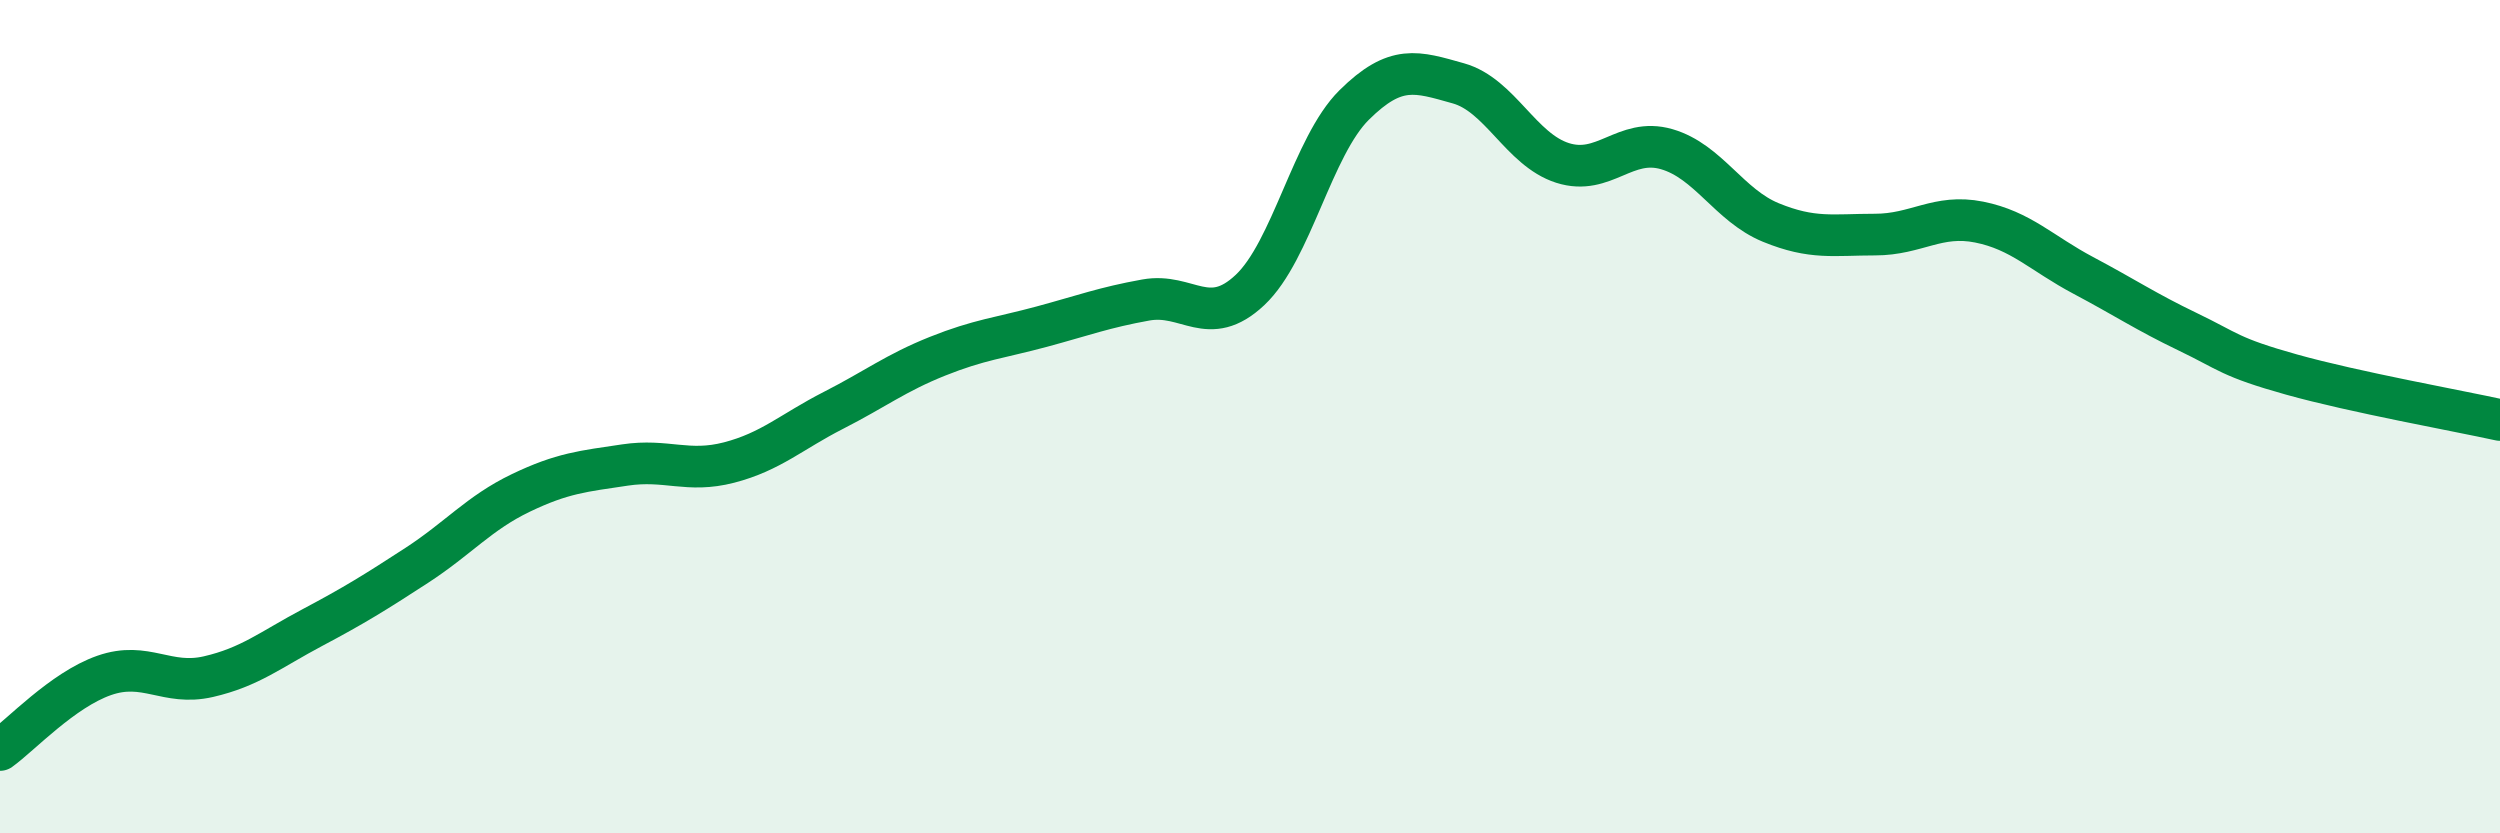 
    <svg width="60" height="20" viewBox="0 0 60 20" xmlns="http://www.w3.org/2000/svg">
      <path
        d="M 0,18 C 0.5,17.64 1.5,16.56 2.5,16.21 C 3.5,15.86 4,16.47 5,16.24 C 6,16.01 6.5,15.59 7.5,15.06 C 8.5,14.53 9,14.22 10,13.57 C 11,12.92 11.5,12.31 12.5,11.83 C 13.5,11.35 14,11.31 15,11.16 C 16,11.01 16.5,11.36 17.5,11.1 C 18.5,10.84 19,10.36 20,9.85 C 21,9.34 21.5,8.95 22.5,8.55 C 23.5,8.15 24,8.11 25,7.84 C 26,7.57 26.5,7.38 27.5,7.2 C 28.5,7.02 29,7.9 30,6.96 C 31,6.02 31.5,3.51 32.5,2.52 C 33.5,1.53 34,1.72 35,2 C 36,2.28 36.5,3.59 37.5,3.91 C 38.5,4.23 39,3.29 40,3.58 C 41,3.87 41.5,4.93 42.5,5.34 C 43.5,5.75 44,5.63 45,5.63 C 46,5.63 46.5,5.13 47.5,5.33 C 48.5,5.53 49,6.08 50,6.61 C 51,7.14 51.5,7.48 52.5,7.96 C 53.5,8.44 53.5,8.57 55,8.99 C 56.5,9.41 59,9.86 60,10.08L60 20L0 20Z"
        fill="#008740"
        opacity="0.1"
        stroke-linecap="round"
        stroke-linejoin="round"
      />
      <path
        d="M 0,18 C 0.5,17.64 1.5,16.56 2.5,16.21 C 3.5,15.86 4,16.47 5,16.24 C 6,16.01 6.5,15.59 7.5,15.06 C 8.5,14.53 9,14.22 10,13.57 C 11,12.92 11.5,12.31 12.5,11.83 C 13.5,11.35 14,11.31 15,11.16 C 16,11.01 16.5,11.36 17.5,11.1 C 18.5,10.84 19,10.36 20,9.85 C 21,9.34 21.5,8.95 22.5,8.55 C 23.5,8.15 24,8.11 25,7.84 C 26,7.57 26.5,7.38 27.5,7.2 C 28.5,7.02 29,7.9 30,6.96 C 31,6.02 31.5,3.51 32.5,2.52 C 33.5,1.53 34,1.72 35,2 C 36,2.28 36.5,3.59 37.5,3.91 C 38.5,4.23 39,3.29 40,3.58 C 41,3.87 41.5,4.93 42.5,5.34 C 43.5,5.75 44,5.63 45,5.63 C 46,5.63 46.5,5.13 47.5,5.33 C 48.5,5.53 49,6.08 50,6.61 C 51,7.14 51.5,7.48 52.5,7.96 C 53.5,8.44 53.5,8.57 55,8.99 C 56.5,9.41 59,9.86 60,10.08"
        stroke="#008740"
        stroke-width="1"
        fill="none"
        stroke-linecap="round"
        stroke-linejoin="round"
      />
    </svg>
  